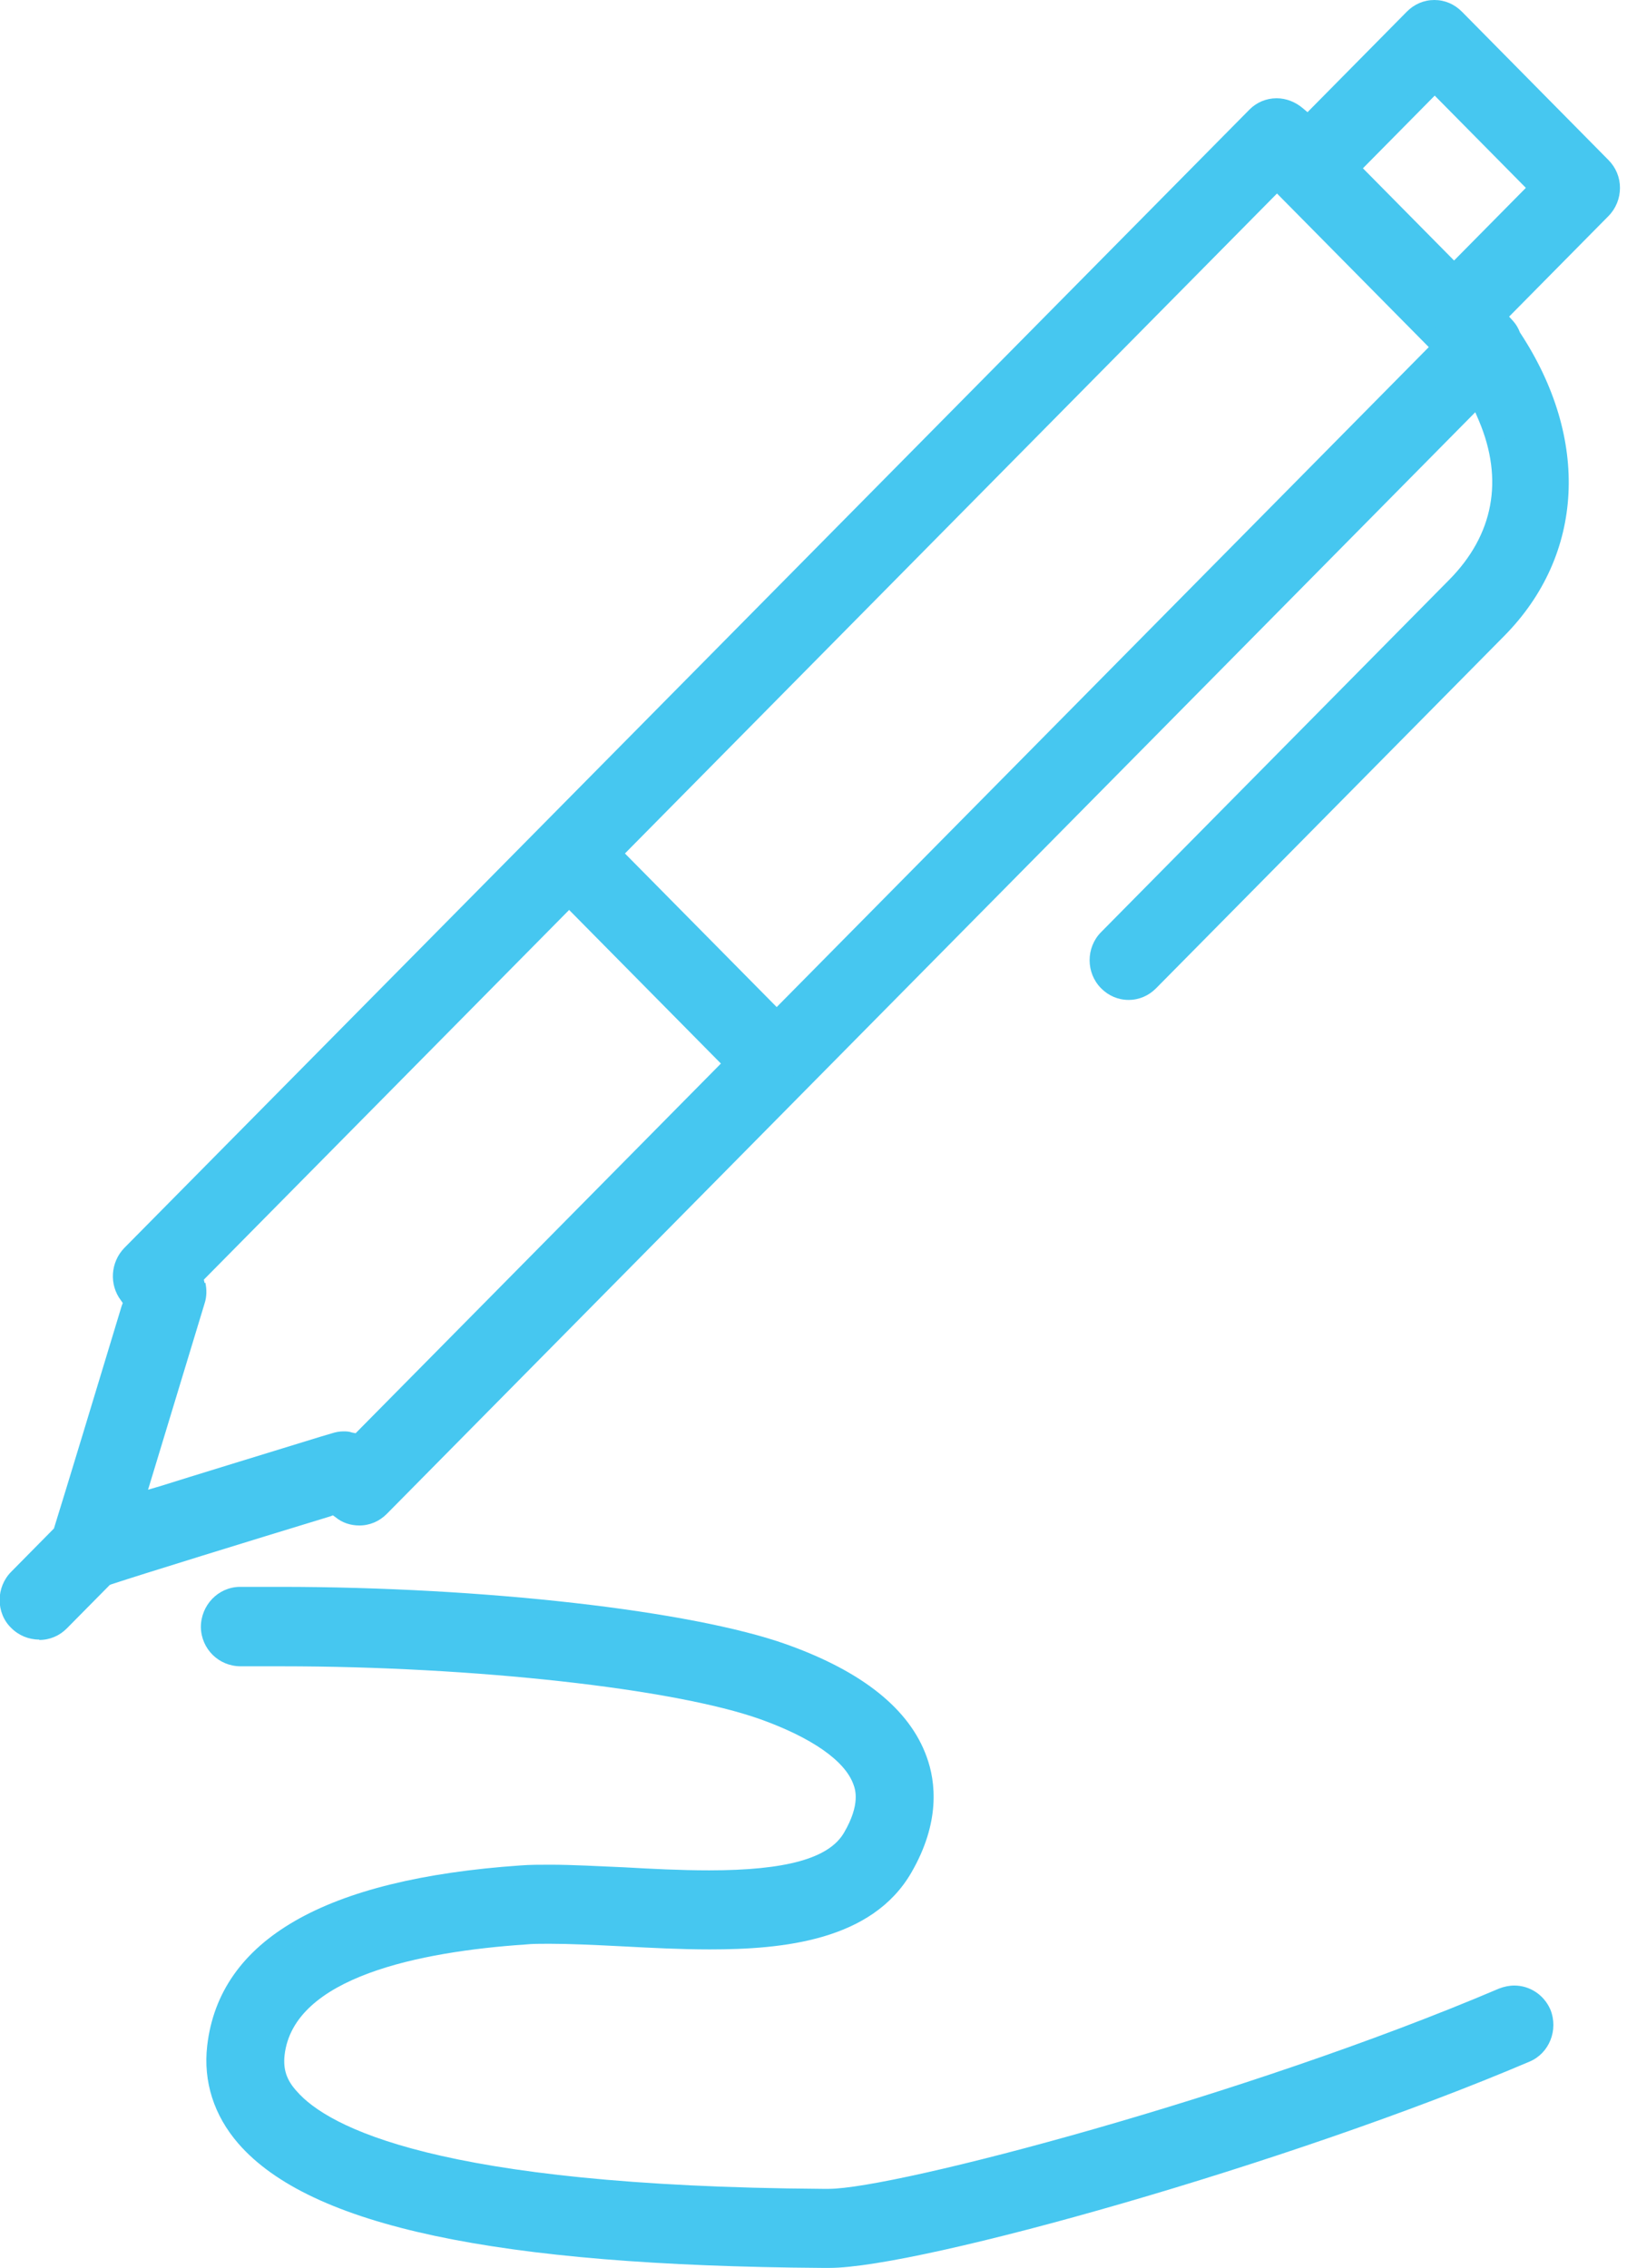 <svg width="66" height="92" viewBox="0 0 66 92" fill="none" xmlns="http://www.w3.org/2000/svg">
<g clip-path="url(#clip0_314_876)">
<path d="M1.585 66.511C1.162 66.511 0.755 66.343 0.453 66.037C0.151 65.747 -0.015 65.335 -0.015 64.907C-0.015 64.479 0.151 64.067 0.453 63.762L2.188 62.005C2.701 60.356 3.969 56.171 4.935 52.979L4.98 52.857L4.904 52.75C4.422 52.109 4.482 51.208 5.04 50.627L50.686 4.444C50.972 4.154 51.365 3.986 51.787 3.986C52.179 3.986 52.557 4.139 52.859 4.398L53.04 4.551L57.069 0.473C57.37 0.168 57.763 0 58.185 0C58.608 0 59 0.168 59.302 0.473L65.247 6.491C65.549 6.796 65.715 7.193 65.715 7.621C65.715 8.048 65.549 8.461 65.247 8.766L61.218 12.844L61.384 13.027C61.505 13.165 61.595 13.317 61.656 13.485C64.508 17.807 64.266 22.511 61.022 25.795L46.898 40.09C46.596 40.395 46.204 40.563 45.782 40.563C45.359 40.563 44.967 40.395 44.665 40.09C44.046 39.464 44.046 38.44 44.665 37.814L58.789 23.519C60.584 21.702 61.007 19.472 59.996 17.074L59.845 16.723L15.693 61.41C15.392 61.715 14.999 61.883 14.577 61.883C14.23 61.883 13.883 61.776 13.611 61.547L13.505 61.471L13.385 61.517C10.125 62.509 5.78 63.853 4.527 64.266L4.452 64.296L2.717 66.052C2.415 66.358 2.022 66.526 1.6 66.526L1.585 66.511ZM8.33 52.032C8.39 52.307 8.39 52.598 8.3 52.873L6.006 60.432L6.474 60.295C7.983 59.821 10.08 59.18 13.008 58.279L13.475 58.141C13.611 58.096 13.777 58.065 13.928 58.065C14.034 58.065 14.154 58.065 14.275 58.111L14.426 58.141L29.244 43.144L23.087 36.913L8.269 51.91L8.3 52.048L8.33 52.032ZM31.507 40.853L57.959 14.081L51.802 7.85L25.351 34.622L31.507 40.853ZM58.985 10.568L61.897 7.621L58.2 3.879L55.288 6.827L58.985 10.568Z" fill="#46C7F0"/>
<path d="M1.584 65.747C1.358 65.747 1.147 65.656 0.996 65.503C0.845 65.35 0.754 65.136 0.754 64.907C0.754 64.678 0.845 64.464 0.996 64.312L2.867 62.418L2.912 62.296C3.35 60.906 4.678 56.523 5.674 53.209L5.824 52.705L5.508 52.292C5.251 51.956 5.281 51.483 5.583 51.178L51.213 4.979C51.364 4.826 51.56 4.735 51.787 4.735C52.013 4.735 52.194 4.811 52.345 4.948L53.054 5.59L57.596 0.993C57.747 0.84 57.958 0.749 58.185 0.749C58.411 0.749 58.622 0.84 58.773 0.993L64.718 7.01C64.869 7.163 64.96 7.377 64.96 7.606C64.96 7.835 64.869 8.049 64.718 8.201L60.191 12.798L60.825 13.516C60.901 13.608 60.961 13.699 60.991 13.822C63.692 17.853 63.496 22.221 60.508 25.245L46.385 39.54C46.219 39.693 46.023 39.784 45.796 39.784C45.57 39.784 45.359 39.693 45.208 39.54C44.891 39.219 44.891 38.685 45.208 38.349L59.331 24.054C61.338 22.023 61.821 19.442 60.705 16.769L60.116 15.364L15.15 60.875C14.999 61.028 14.787 61.12 14.561 61.12C14.38 61.12 14.199 61.059 14.063 60.952L13.656 60.646L13.158 60.799C9.883 61.807 5.538 63.136 4.285 63.548L3.999 63.685L2.188 65.518C2.037 65.671 1.826 65.763 1.599 65.763L1.584 65.747ZM7.469 51.651L7.59 52.201C7.62 52.338 7.62 52.491 7.59 52.644L4.889 61.578L6.715 61.013C8.299 60.524 10.547 59.837 13.731 58.859C13.807 58.829 13.897 58.829 13.973 58.829C14.033 58.829 14.093 58.829 14.154 58.844L14.697 58.966L30.345 43.129L23.132 35.829L7.484 51.666L7.469 51.651ZM24.294 34.622L31.507 41.922L59.03 14.081L51.802 6.781L24.294 34.622ZM54.216 6.827L58.984 11.653L62.953 7.636L58.185 2.81L54.216 6.827Z" fill="#46C7F0"/>
<path d="M33.348 92C20.114 91.908 12.585 90.305 9.672 86.96C8.677 85.815 8.239 84.44 8.405 82.989C8.903 78.683 13.173 76.224 21.11 75.674C21.488 75.644 21.895 75.644 22.302 75.644C23.238 75.644 24.264 75.705 25.335 75.75C26.407 75.811 27.599 75.873 28.761 75.873C31.899 75.873 33.634 75.384 34.238 74.345C34.917 73.185 34.691 72.574 34.615 72.375C34.268 71.428 32.94 70.497 30.858 69.748C27.357 68.496 19.194 67.595 11.438 67.595C10.88 67.595 10.321 67.595 9.763 67.595C8.873 67.595 8.164 66.892 8.148 66.007C8.148 65.121 8.843 64.388 9.718 64.373C10.261 64.373 10.819 64.373 11.363 64.373C19.616 64.373 28.066 65.335 31.914 66.709C34.992 67.809 36.894 69.336 37.588 71.26C37.965 72.284 38.146 73.933 36.969 75.964C35.37 78.728 31.763 79.08 28.791 79.08C27.629 79.08 26.437 79.019 25.275 78.957C24.083 78.897 23.117 78.851 22.272 78.851C21.925 78.851 21.593 78.851 21.306 78.881C17.051 79.171 11.906 80.195 11.544 83.371C11.483 83.936 11.619 84.379 12.041 84.837C13.294 86.273 17.715 88.686 33.363 88.793H33.619C36.29 88.793 50.565 85.036 60.81 80.668C61.007 80.592 61.218 80.546 61.429 80.546C62.063 80.546 62.636 80.928 62.893 81.523C63.225 82.348 62.847 83.295 62.048 83.631C52.3 87.785 37.301 92 33.65 92H33.363H33.348Z" fill="#46C7F0"/>
<path d="M33.363 91.236C20.537 91.145 12.977 89.587 10.246 86.456C9.386 85.479 9.024 84.303 9.159 83.081C9.612 79.202 13.656 76.957 21.171 76.438C21.533 76.407 21.91 76.407 22.317 76.407C23.238 76.407 24.249 76.468 25.305 76.514C26.391 76.575 27.599 76.636 28.776 76.636C32.261 76.636 34.147 76.056 34.902 74.727C35.762 73.246 35.43 72.39 35.324 72.1C34.902 70.924 33.438 69.855 31.114 69.031C27.553 67.763 19.284 66.831 11.438 66.831C10.864 66.831 10.306 66.831 9.748 66.831C9.28 66.831 8.918 66.465 8.903 66.007C8.903 65.548 9.265 65.151 9.718 65.151C10.261 65.151 10.804 65.151 11.362 65.151C19.541 65.151 27.885 66.098 31.658 67.442C34.51 68.465 36.26 69.84 36.879 71.535C37.195 72.406 37.346 73.811 36.32 75.598C34.917 78.026 31.567 78.347 28.791 78.347C27.629 78.347 26.467 78.285 25.32 78.224C24.113 78.163 23.132 78.118 22.287 78.118C21.925 78.118 21.578 78.118 21.261 78.148C14.667 78.606 11.136 80.347 10.804 83.31C10.714 84.089 10.925 84.746 11.483 85.372C13.807 88.044 21.382 89.495 33.363 89.572H33.619C36.335 89.572 50.776 85.784 61.097 81.401C61.203 81.355 61.308 81.34 61.414 81.34C61.746 81.34 62.048 81.538 62.184 81.859C62.364 82.287 62.168 82.791 61.731 82.959C52.043 87.082 37.211 91.267 33.619 91.267H33.333L33.363 91.236Z" fill="#46C7F0"/>
</g>
<defs>
<clipPath id="clip0_314_876">
<rect width="65.714" height="92" fill="white"/>
</clipPath>
</defs>
</svg>
